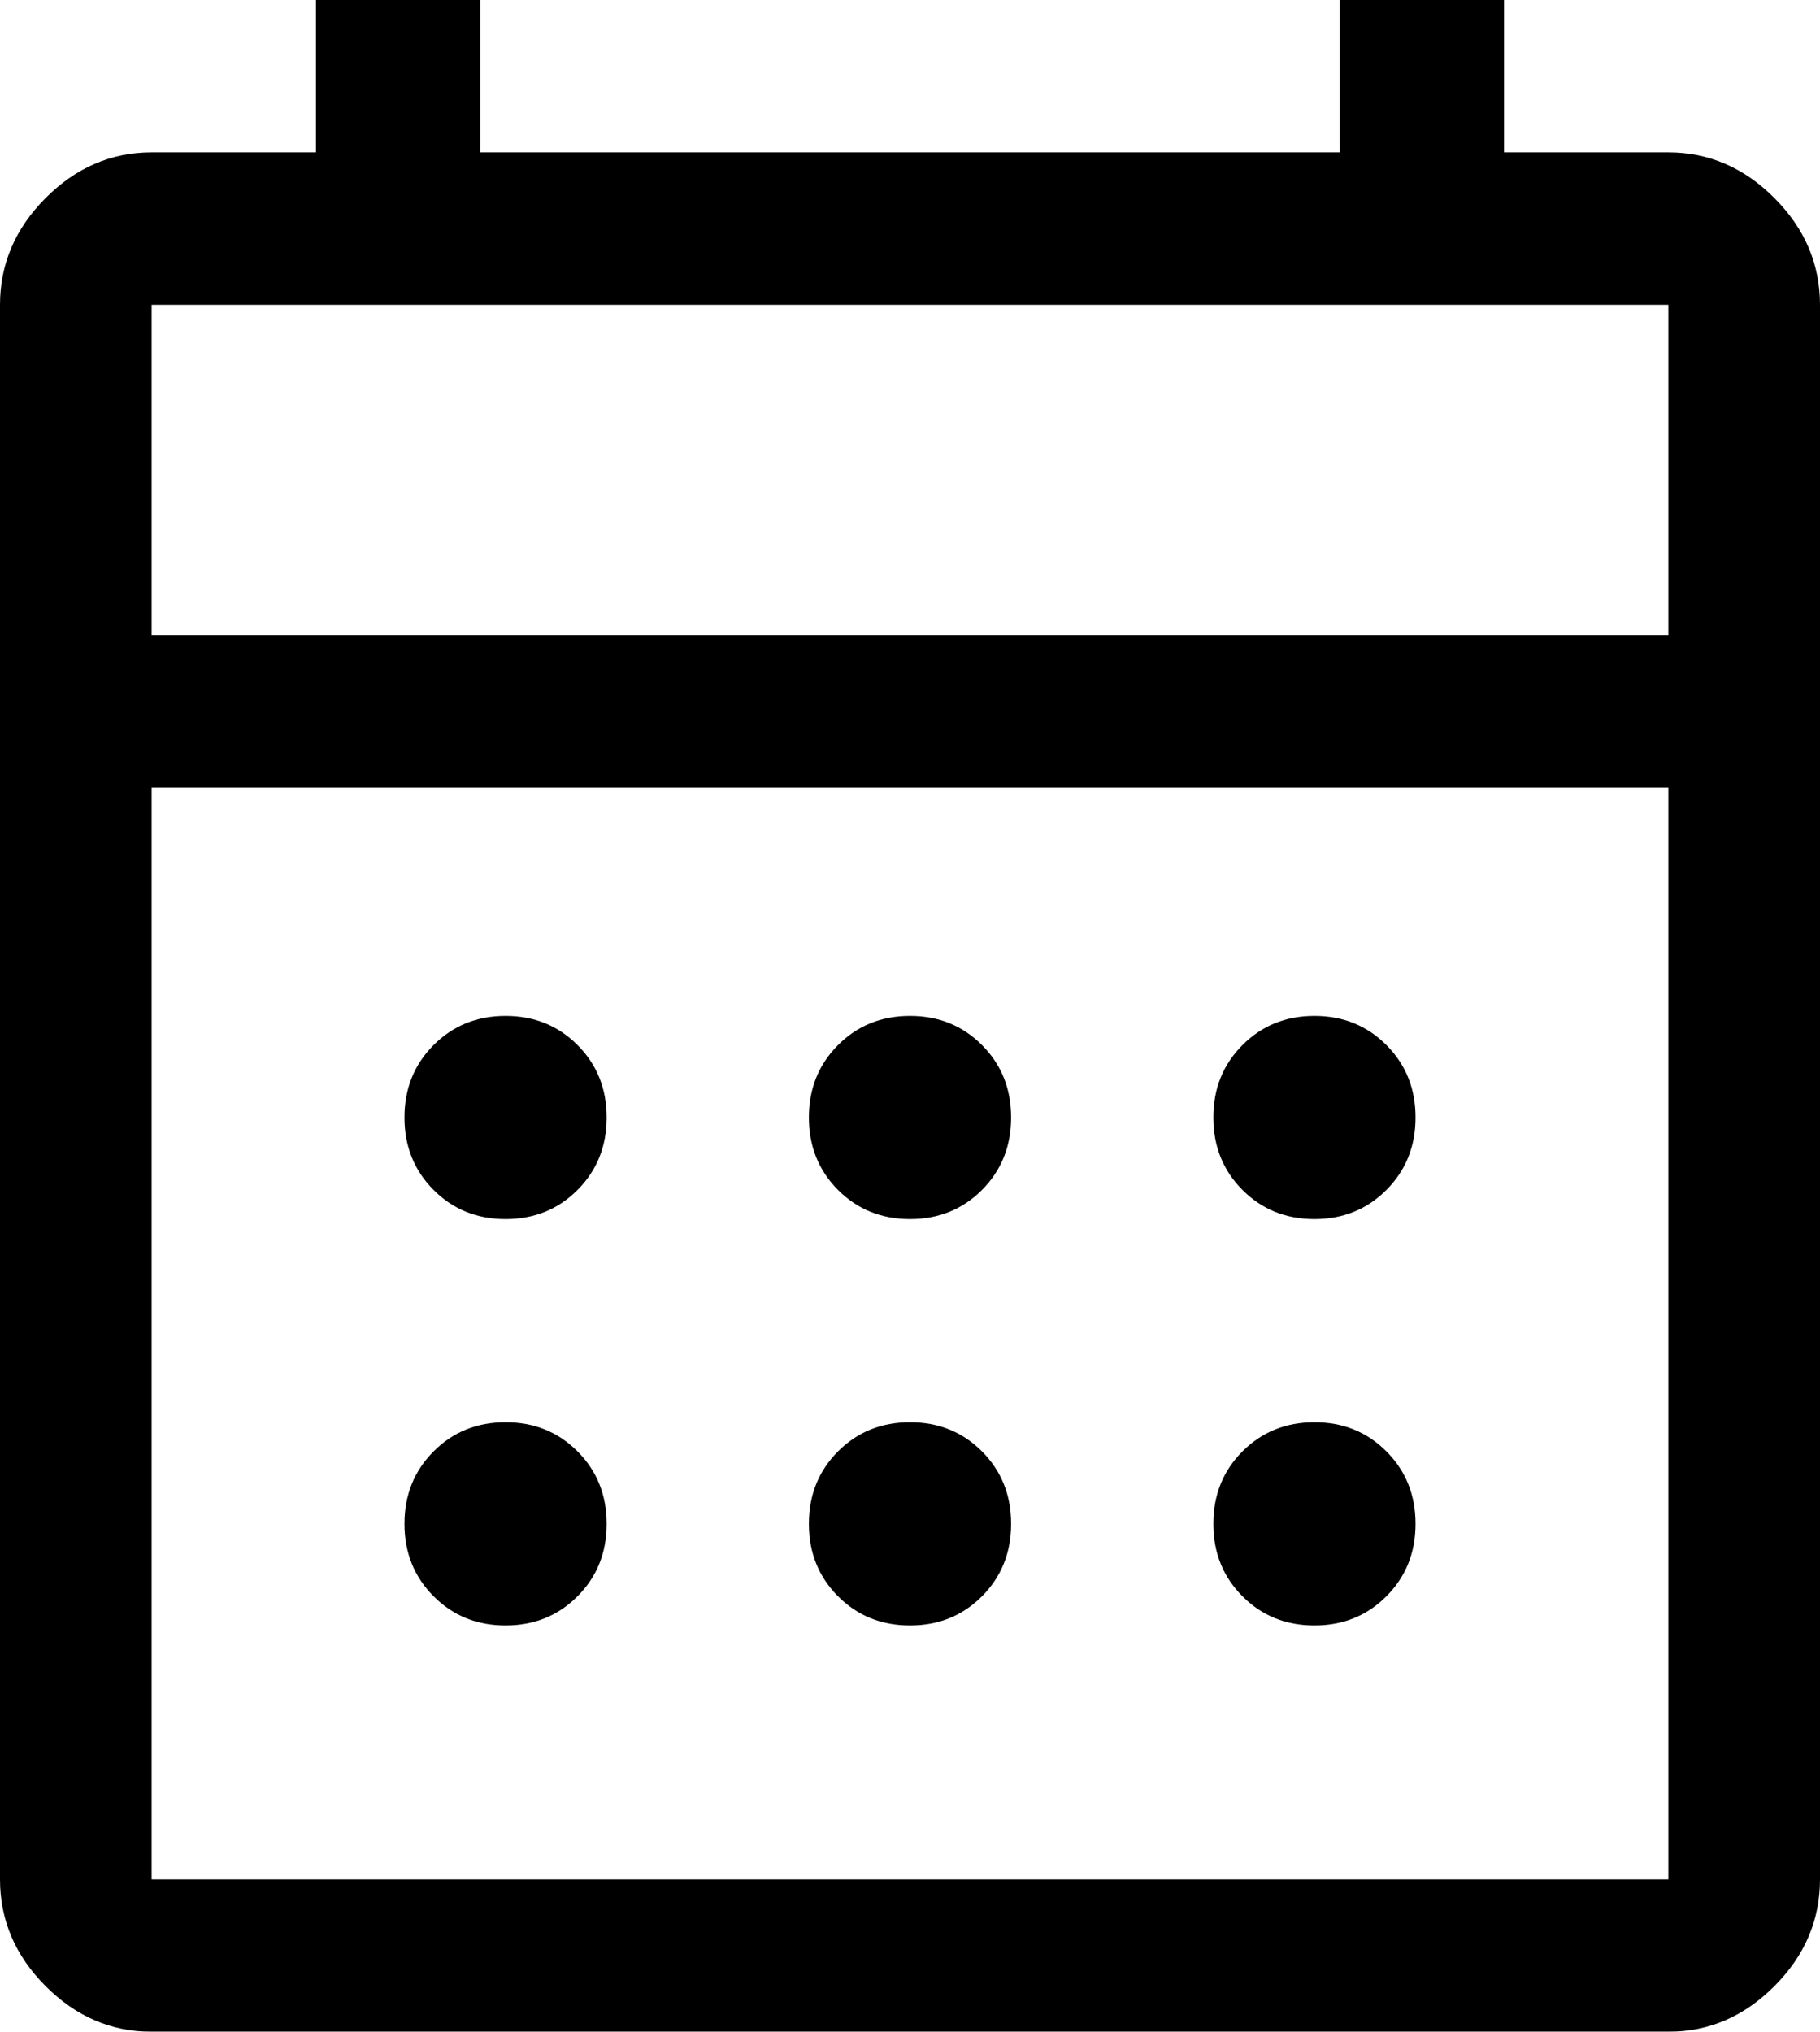 <?xml version="1.0" encoding="utf-8"?>
<svg width="70px" height="78.14px" viewBox="0 0 70 78.14" version="1.1" xmlns:xlink="http://www.w3.org/1999/xlink" xmlns="http://www.w3.org/2000/svg">
  <defs>
    <filter id="filter_1">
      <feColorMatrix in="SourceGraphic" type="matrix" values="0 0 0 0 0.788 0 0 0 0 0.686 0 0 0 0 0.247 0 0 0 1 0" color-interpolation-filters="sRGB" />
    </filter>
  </defs>
  <g id="calendar_month_FILL0_wght400_GRAD0_opsz48" filter="url(#filter_1)">
    <path d="M5.833 78.139C4.278 78.139 2.917 77.553 1.75 76.381C0.583 75.209 0 73.842 0 72.279L0 11.721C0 10.158 0.583 8.791 1.75 7.619C2.917 6.447 4.278 5.86 5.833 5.86L12.153 5.86L12.153 0L18.472 0L18.472 5.86L51.528 5.86L51.528 0L57.847 0L57.847 5.86L64.167 5.86C65.722 5.86 67.083 6.447 68.25 7.619C69.417 8.791 70 10.158 70 11.721L70 72.279C70 73.842 69.417 75.209 68.25 76.381C67.083 77.553 65.722 78.139 64.167 78.139L5.833 78.139ZM5.833 72.279L64.167 72.279L64.167 30.279L5.833 30.279L5.833 72.279ZM5.833 24.419L64.167 24.419L64.167 11.721L5.833 11.721L5.833 24.419ZM5.833 24.419L5.833 11.721L5.833 24.419ZM35 46.884C33.898 46.884 32.974 46.509 32.229 45.761C31.484 45.012 31.111 44.084 31.111 42.977C31.111 41.87 31.484 40.942 32.229 40.193C32.974 39.444 33.898 39.07 35 39.07C36.102 39.07 37.026 39.444 37.771 40.193C38.516 40.942 38.889 41.87 38.889 42.977C38.889 44.084 38.516 45.012 37.771 45.761C37.026 46.509 36.102 46.884 35 46.884ZM19.444 46.884C18.343 46.884 17.419 46.509 16.674 45.761C15.928 45.012 15.556 44.084 15.556 42.977C15.556 41.87 15.928 40.942 16.674 40.193C17.419 39.444 18.343 39.07 19.444 39.07C20.546 39.07 21.47 39.444 22.215 40.193C22.961 40.942 23.333 41.87 23.333 42.977C23.333 44.084 22.961 45.012 22.215 45.761C21.47 46.509 20.546 46.884 19.444 46.884ZM50.556 46.884C49.454 46.884 48.53 46.509 47.785 45.761C47.039 45.012 46.667 44.084 46.667 42.977C46.667 41.87 47.039 40.942 47.785 40.193C48.53 39.444 49.454 39.07 50.556 39.07C51.657 39.07 52.581 39.444 53.326 40.193C54.072 40.942 54.444 41.87 54.444 42.977C54.444 44.084 54.072 45.012 53.326 45.761C52.581 46.509 51.657 46.884 50.556 46.884ZM35 62.512C33.898 62.512 32.974 62.137 32.229 61.388C31.484 60.639 31.111 59.712 31.111 58.605C31.111 57.498 31.484 56.57 32.229 55.821C32.974 55.072 33.898 54.698 35 54.698C36.102 54.698 37.026 55.072 37.771 55.821C38.516 56.57 38.889 57.498 38.889 58.605C38.889 59.712 38.516 60.639 37.771 61.388C37.026 62.137 36.102 62.512 35 62.512ZM19.444 62.512C18.343 62.512 17.419 62.137 16.674 61.388C15.928 60.639 15.556 59.712 15.556 58.605C15.556 57.498 15.928 56.57 16.674 55.821C17.419 55.072 18.343 54.698 19.444 54.698C20.546 54.698 21.47 55.072 22.215 55.821C22.961 56.57 23.333 57.498 23.333 58.605C23.333 59.712 22.961 60.639 22.215 61.388C21.47 62.137 20.546 62.512 19.444 62.512ZM50.556 62.512C49.454 62.512 48.53 62.137 47.785 61.388C47.039 60.639 46.667 59.712 46.667 58.605C46.667 57.498 47.039 56.57 47.785 55.821C48.53 55.072 49.454 54.698 50.556 54.698C51.657 54.698 52.581 55.072 53.326 55.821C54.072 56.57 54.444 57.498 54.444 58.605C54.444 59.712 54.072 60.639 53.326 61.388C52.581 62.137 51.657 62.512 50.556 62.512Z" id="Shape" fill="#000000" stroke="none" />
  </g>
</svg>